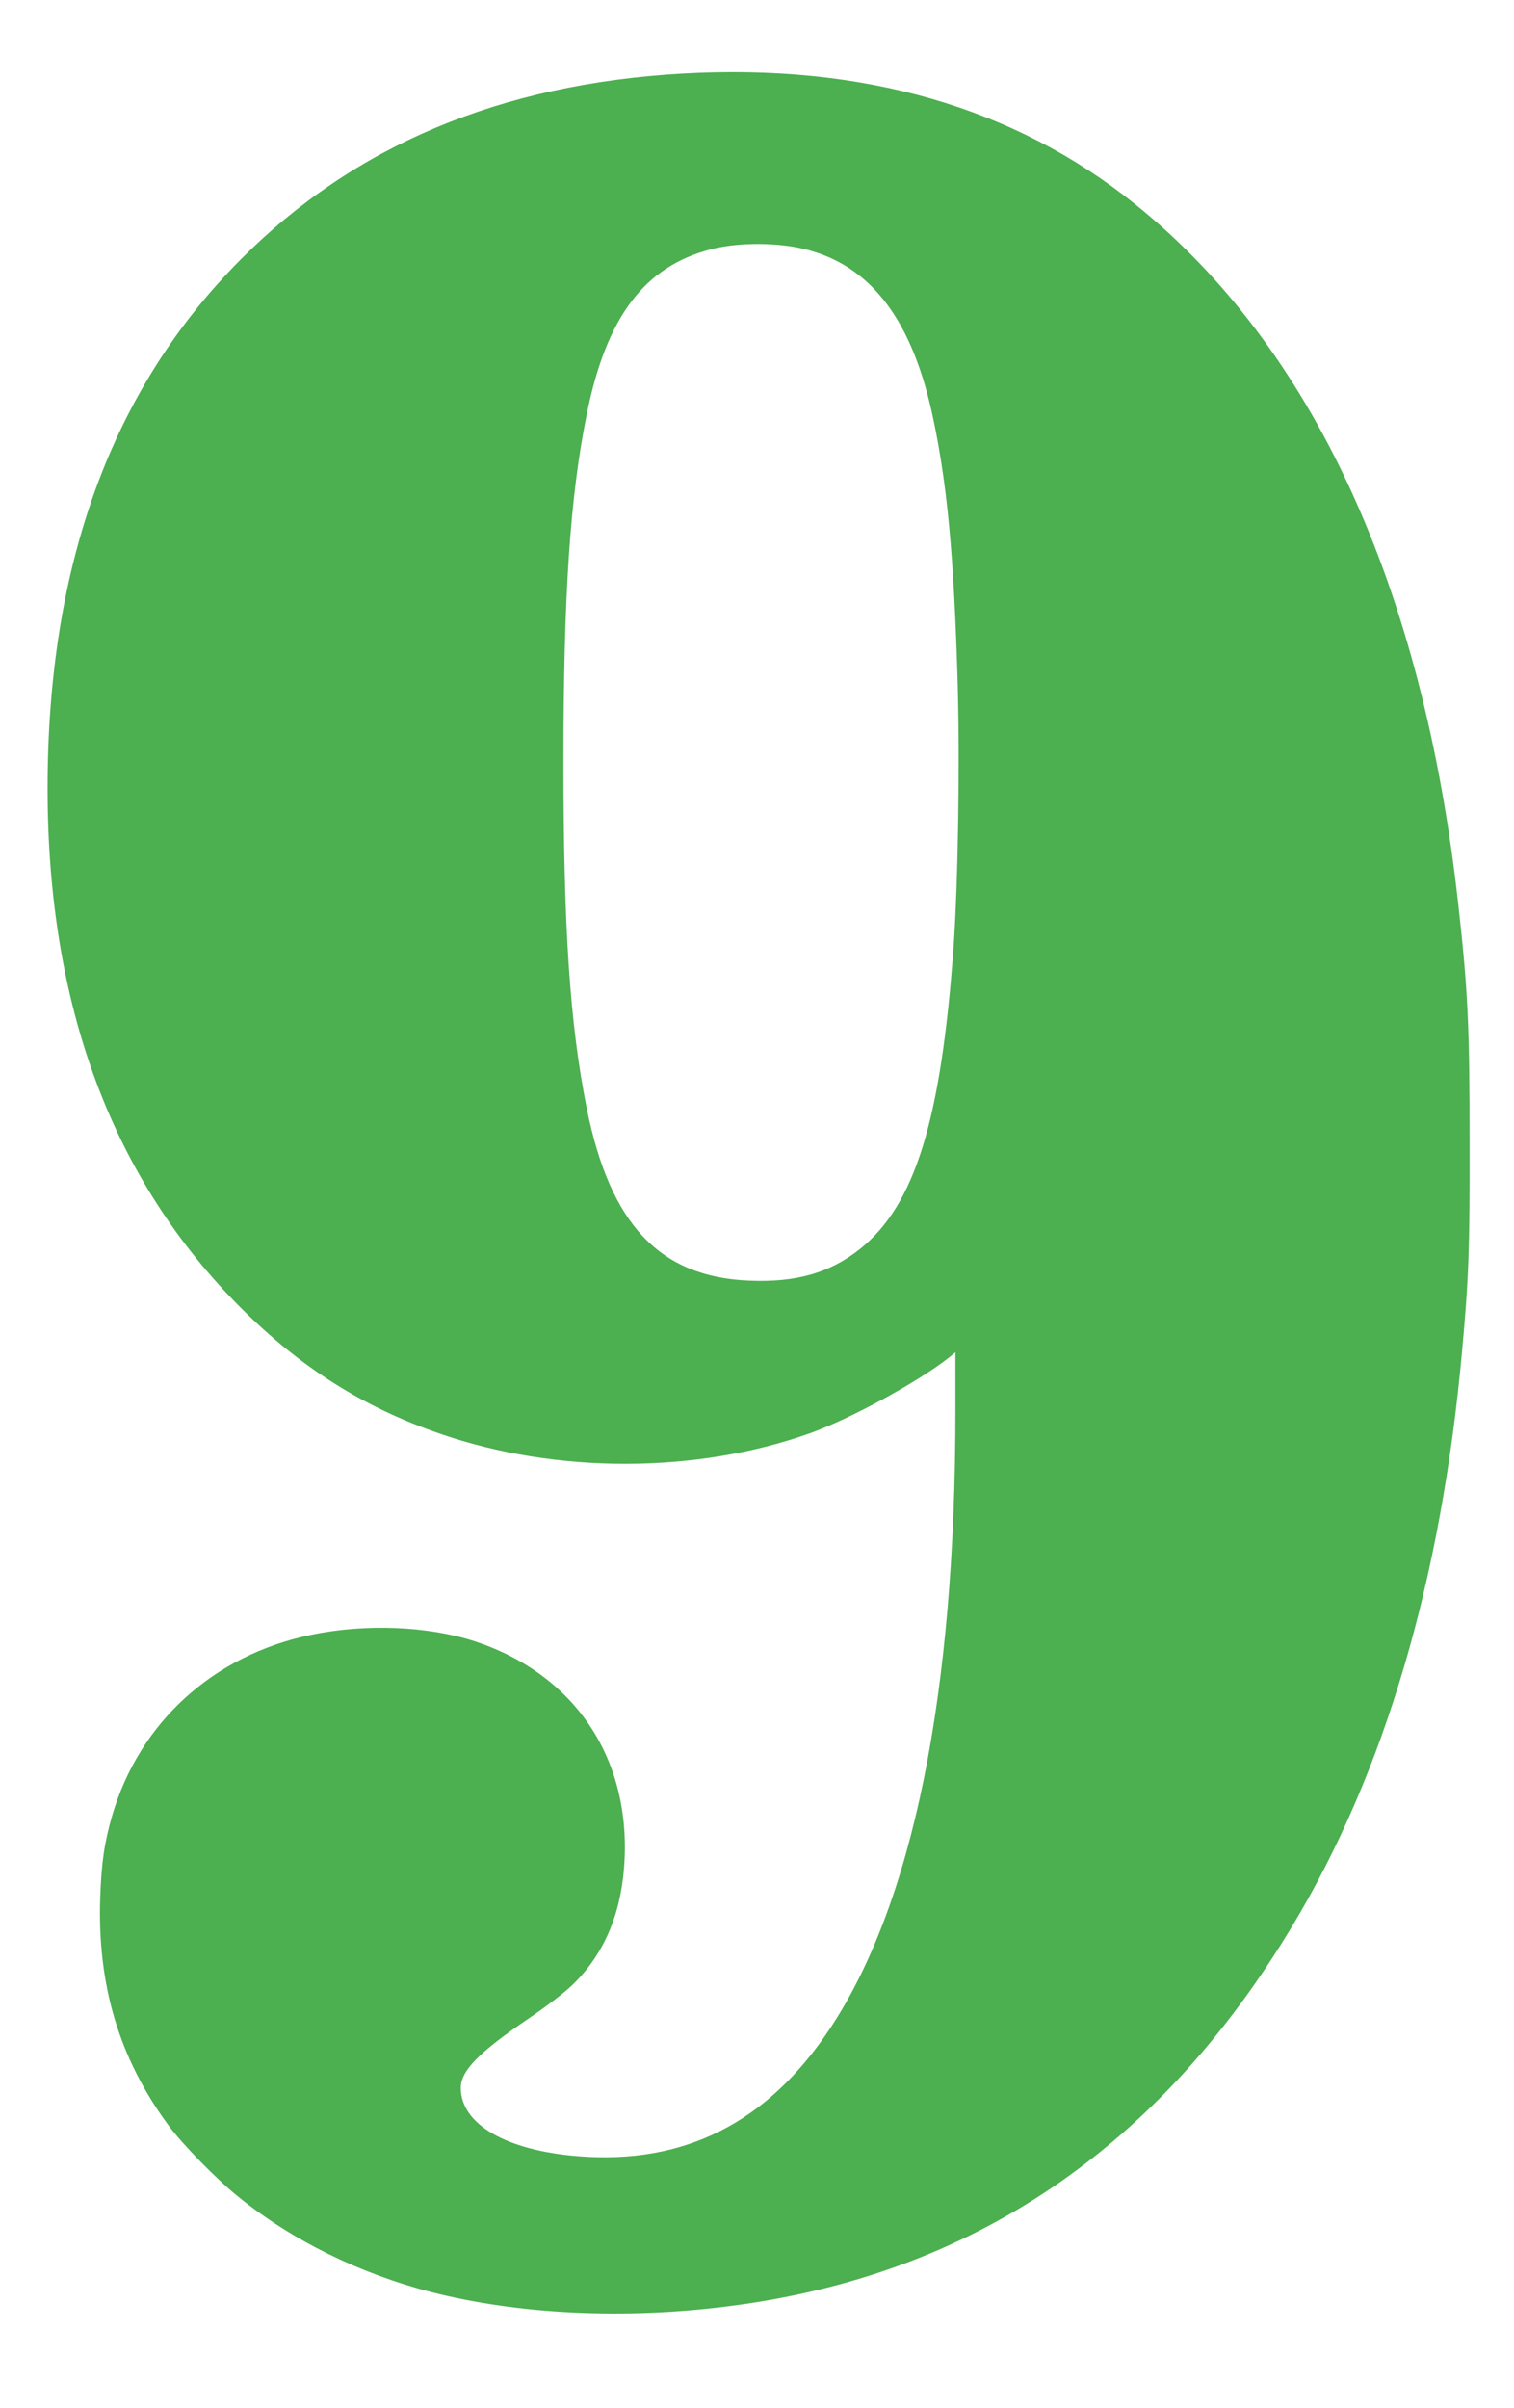 <?xml version="1.0" standalone="no"?>
<!DOCTYPE svg PUBLIC "-//W3C//DTD SVG 20010904//EN"
 "http://www.w3.org/TR/2001/REC-SVG-20010904/DTD/svg10.dtd">
<svg version="1.0" xmlns="http://www.w3.org/2000/svg"
 width="805pt" height="1280pt" viewBox="0 0 805 1280"
 preserveAspectRatio="xMidYMid meet">
<g transform="translate(0,1280) scale(0.1,-0.1)"
fill="#4caf50" stroke="none">
<path d="M3630 12409 c-968 -55 -1747 -382 -2350 -988 -686 -689 -1027 -1624
-1027 -2811 0 -1157 344 -2080 1031 -2765 318 -317 650 -526 1056 -666 619
-214 1359 -213 1965 2 216 77 572 271 738 401 l37 30 0 -309 c0 -1512 -227
-2625 -669 -3289 -332 -498 -774 -721 -1339 -675 -382 31 -621 170 -622 362 0
92 94 189 364 372 83 56 184 133 224 171 166 157 260 369 280 627 45 571 -255
1026 -791 1204 -251 82 -583 96 -874 35 -520 -108 -913 -467 -1057 -962 -41
-141 -57 -252 -63 -434 -16 -467 101 -857 365 -1214 72 -98 253 -283 367 -375
287 -233 646 -410 1030 -509 463 -118 1024 -145 1575 -75 1292 163 2289 835
3002 2023 490 814 792 1838 902 3056 35 382 41 542 40 1105 0 613 -9 812 -60
1265 -187 1693 -775 2966 -1719 3725 -640 515 -1447 748 -2405 694z m607 -924
c370 -72 602 -356 718 -878 80 -364 117 -750 137 -1441 12 -428 2 -1062 -22
-1401 -66 -918 -205 -1369 -495 -1602 -161 -129 -342 -181 -593 -170 -475 20
-738 299 -862 915 -90 448 -124 956 -124 1842 0 891 35 1414 125 1854 104 513
307 780 659 871 129 34 314 37 457 10z"/>
</g>
</svg>
